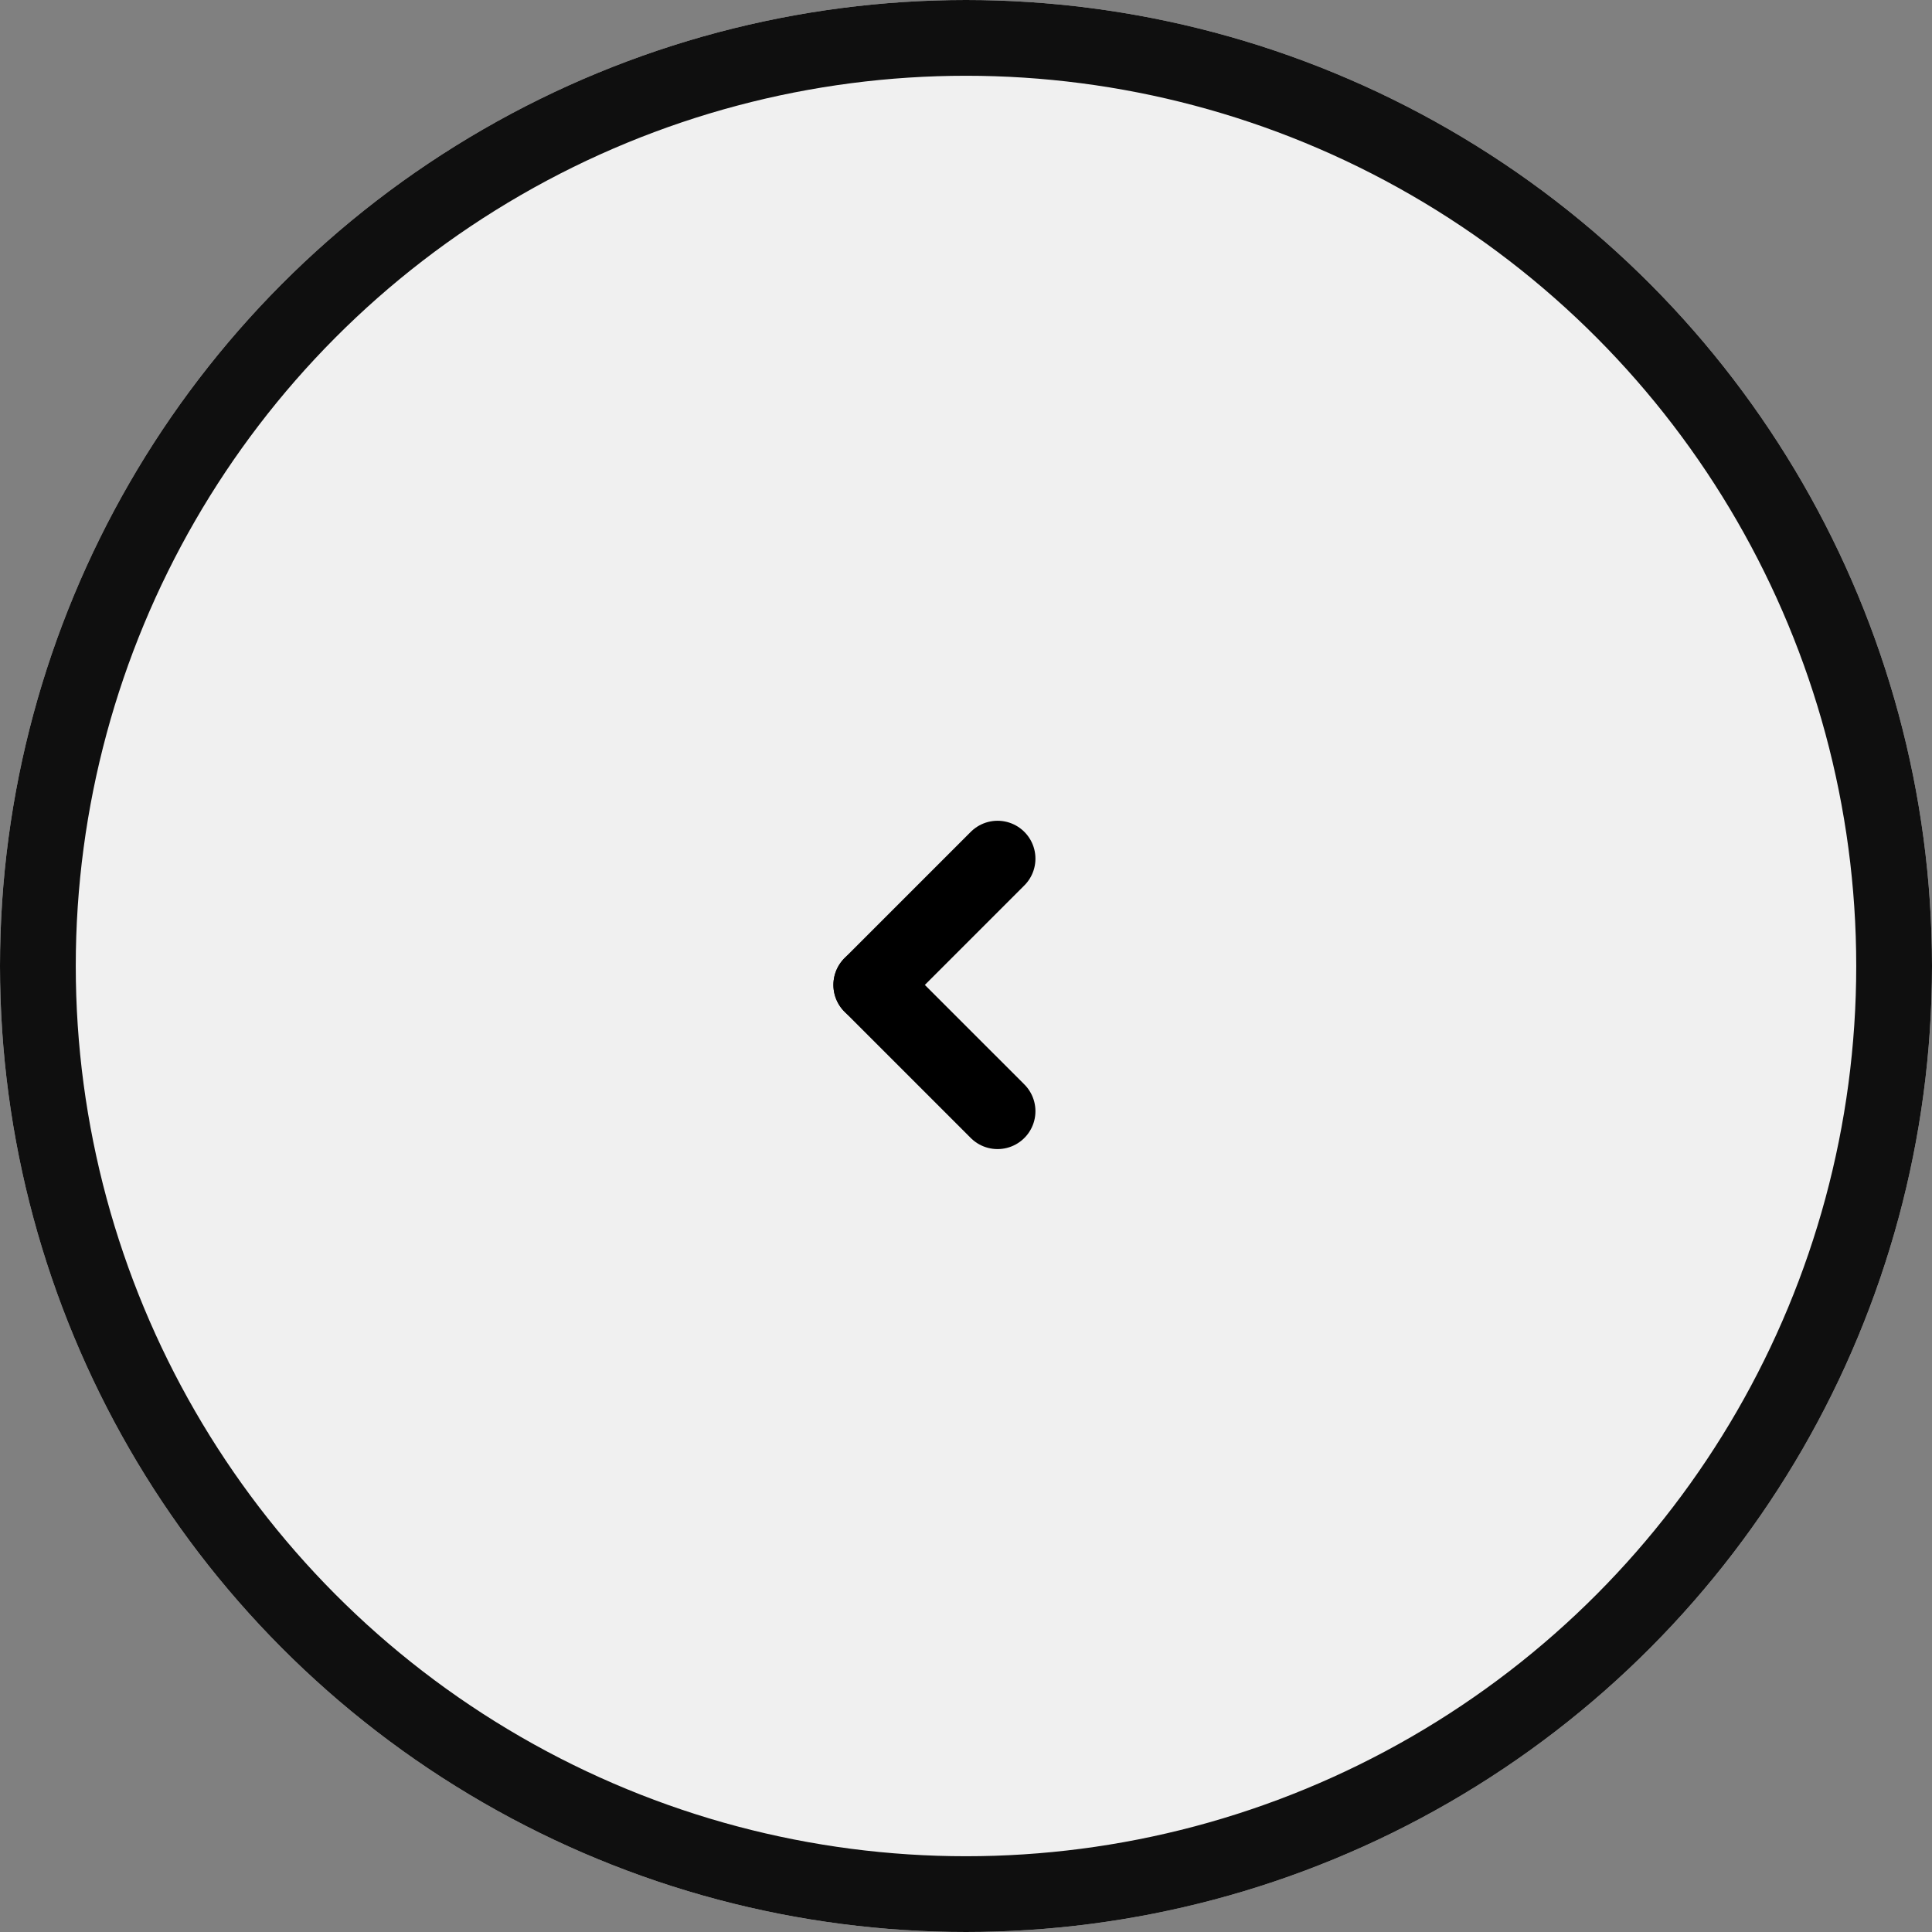<svg xmlns="http://www.w3.org/2000/svg" width="51" height="51" viewBox="0 0 51 51">
  <rect x="0" y="0" width="51" height="51" fill="#808080" stroke="none"/>
  <g id="Group_390" data-name="Group 390" transform="translate(1875 4055) rotate(-180)">
    <g id="Ellipse_113" data-name="Ellipse 113" transform="translate(1824 4004)" fill="#fff" stroke="#000" stroke-width="2" opacity="0.88">
      <circle cx="25.5" cy="25.5" r="25.5" stroke="none"/>
      <circle cx="25.5" cy="25.5" r="24.5" fill="none"/>
    </g>
    <g id="Group_305" data-name="Group 305" transform="translate(1288 -2571.5)">
      <path id="Path_356" data-name="Path 356" d="M0,0,3.333,3.333" transform="translate(564 6600.5) rotate(180)" fill="#fff" stroke="#000" stroke-linecap="round" stroke-width="2"/>
      <path id="Path_357" data-name="Path 357" d="M0,3.333,3.333,0" transform="translate(564 6603.834) rotate(180)" fill="#fff" stroke="#000" stroke-linecap="round" stroke-width="2"/>
    </g>
  </g>
</svg>
